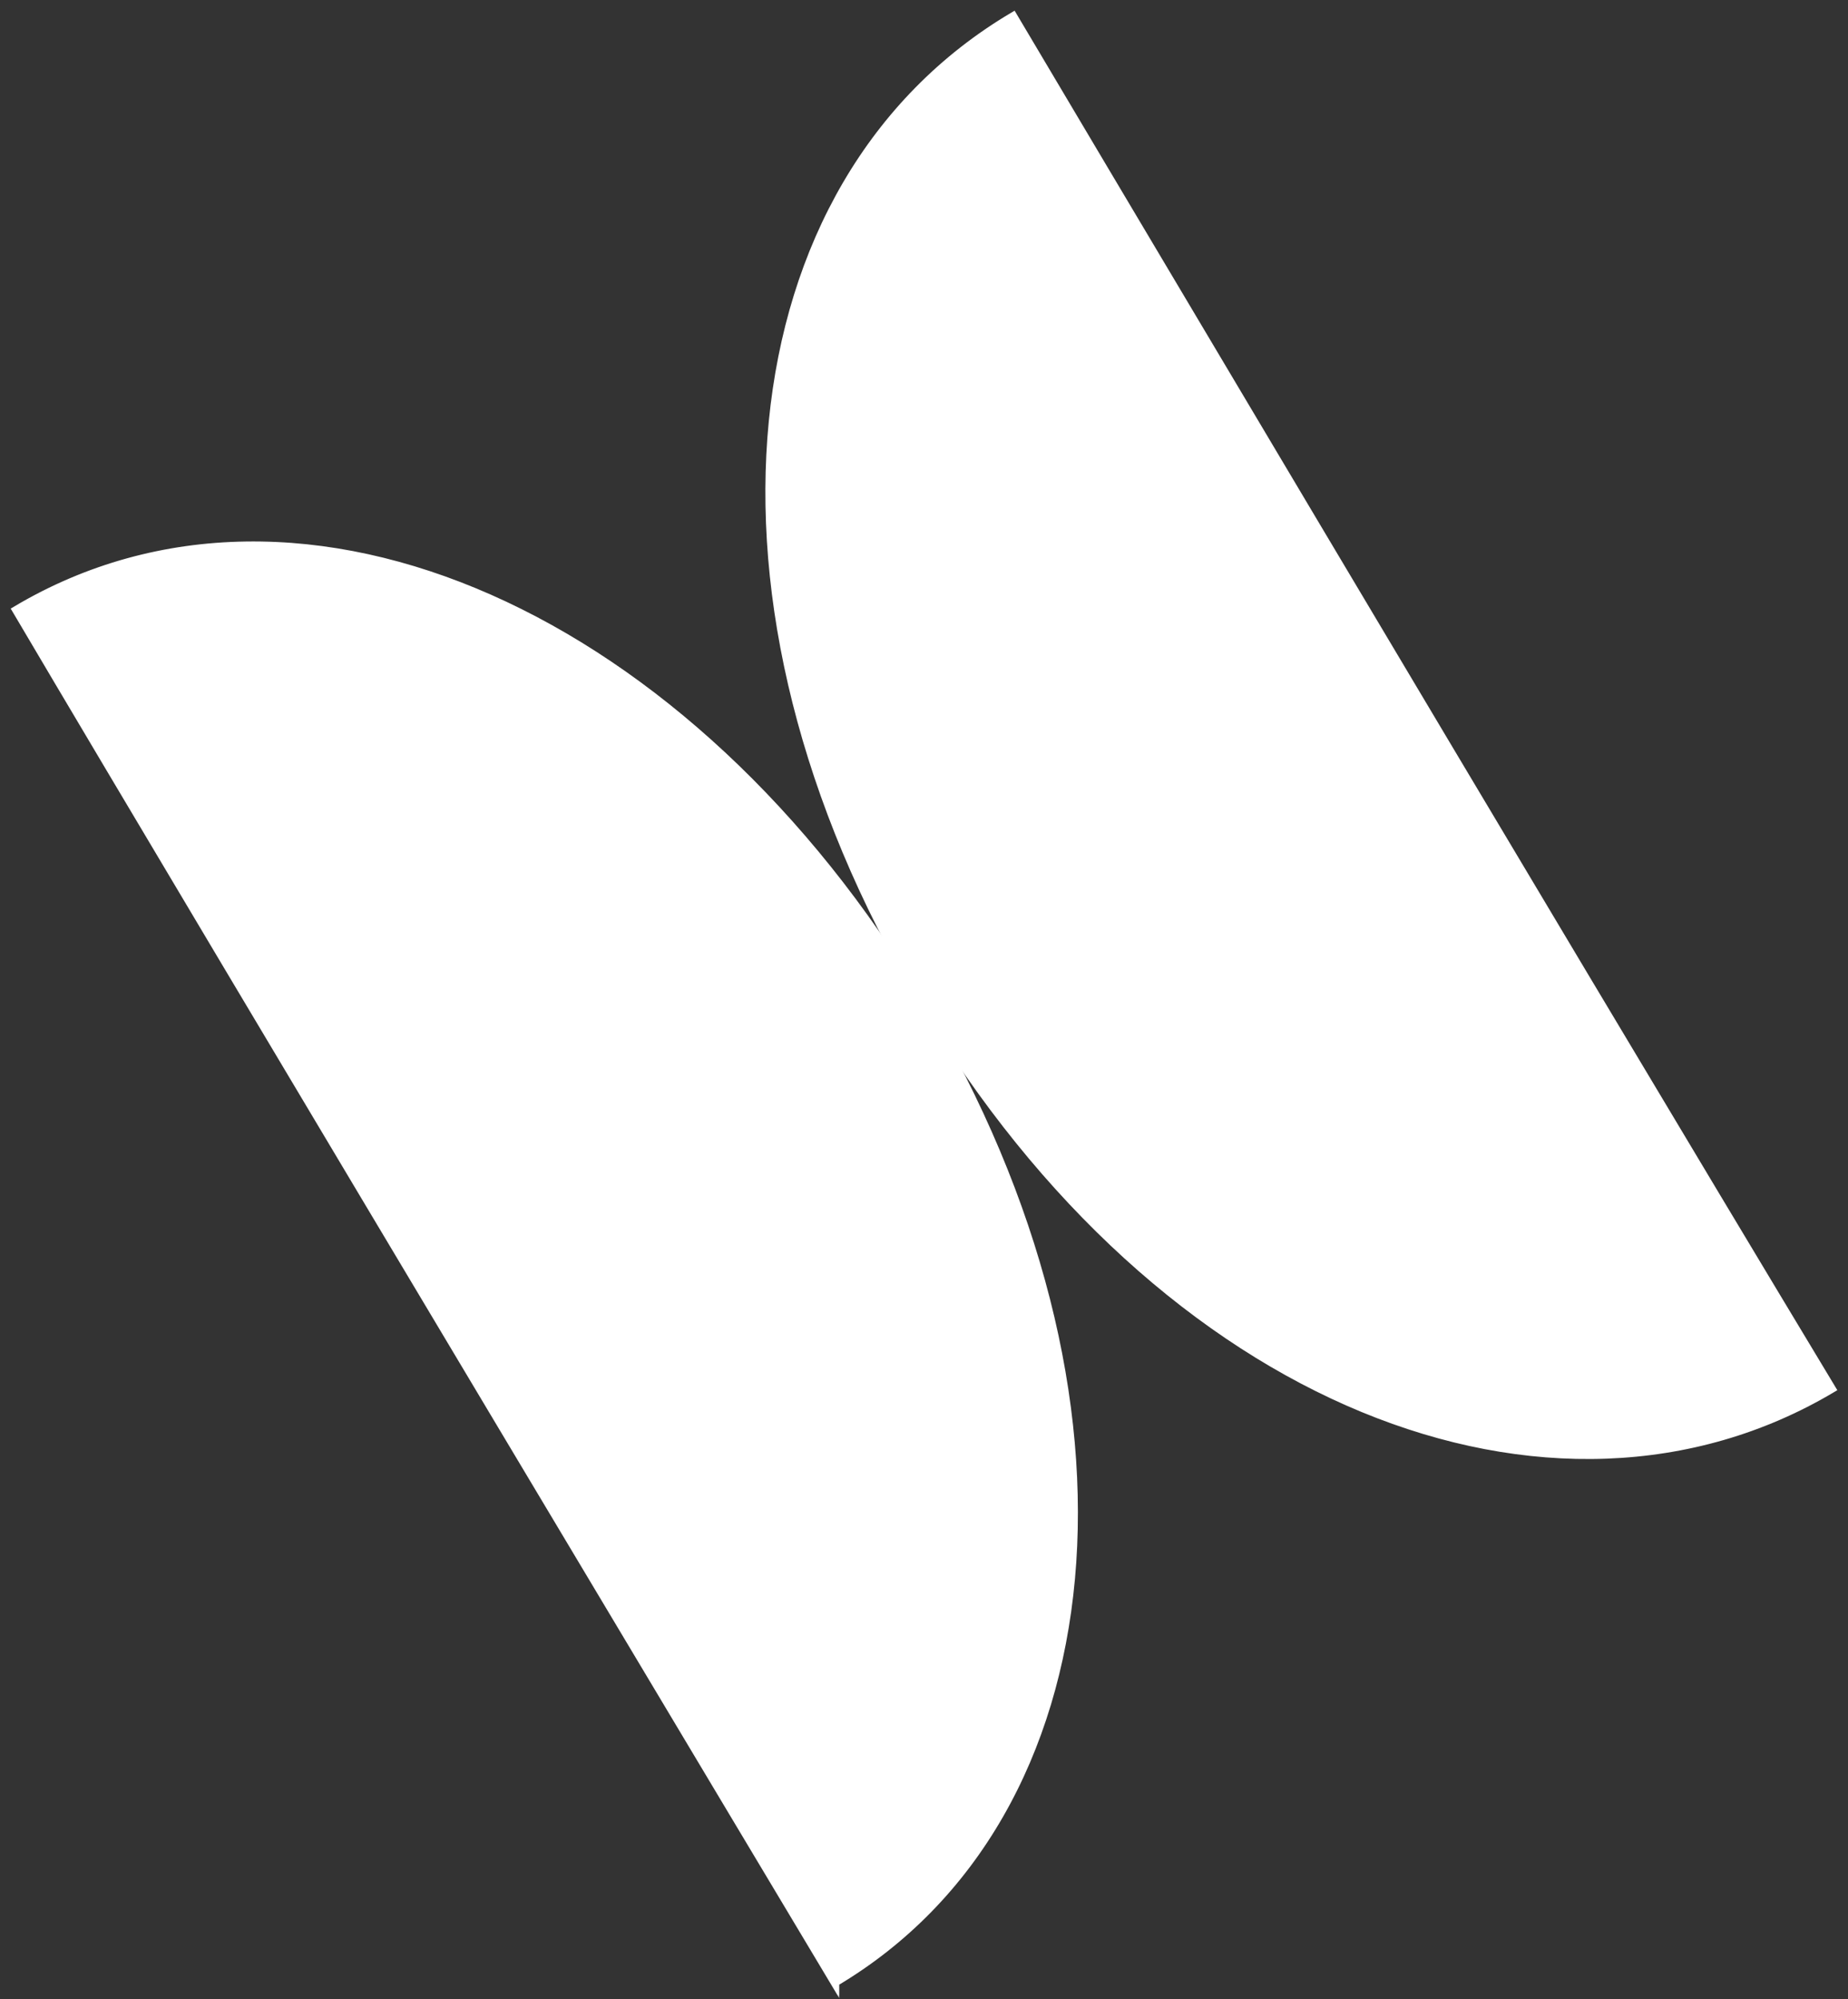 <svg width="196" height="212" viewBox="0 0 196 212" fill="none" xmlns="http://www.w3.org/2000/svg">
<rect x="0" y="0" width="196" height="212" fill="#333333" stroke="none"/>
<g clip-path="url(#clip0_2115_3295)">
<mask id="mask0_2115_3295" style="mask-type:luminance" maskUnits="userSpaceOnUse" x="0" y="0" width="196" height="212">
<path d="M196 0H0V212H196V0Z" fill="white"/>
</mask>
<g mask="url(#mask0_2115_3295)">
<path d="M88.551 210.21C118.171 192.623 122.567 148.249 97.65 106.475C73.21 65.54 32.056 46.723 1.764 64.702C23.265 101.135 88.551 210.238 88.551 210.238" fill="white"/>
<path d="M88.551 210.21C118.171 192.623 122.567 148.249 97.65 106.475C73.21 65.54 32.056 46.723 1.764 64.702C23.265 101.135 88.551 210.238 88.551 210.238V210.21Z" stroke="white" stroke-width="0.92" stroke-miterlimit="10"/>
<path d="M107.449 1.762C77.605 19.461 72.622 63.835 97.846 106.14C123.406 149.004 164.813 164.718 194.236 147.271C164.729 98.311 107.449 1.762 107.449 1.762Z" fill="white"/>
<path d="M107.449 1.762C77.605 19.461 72.622 63.835 97.846 106.14C123.406 149.004 164.813 164.718 194.236 147.271C164.729 98.311 107.449 1.762 107.449 1.762Z" stroke="white" stroke-width="0.92" stroke-miterlimit="10"/>
</g>
</g>
<defs>
<clipPath id="clip0_2115_3295">
<rect width="196" height="212" fill="white"/>
</clipPath>
</defs>
</svg>